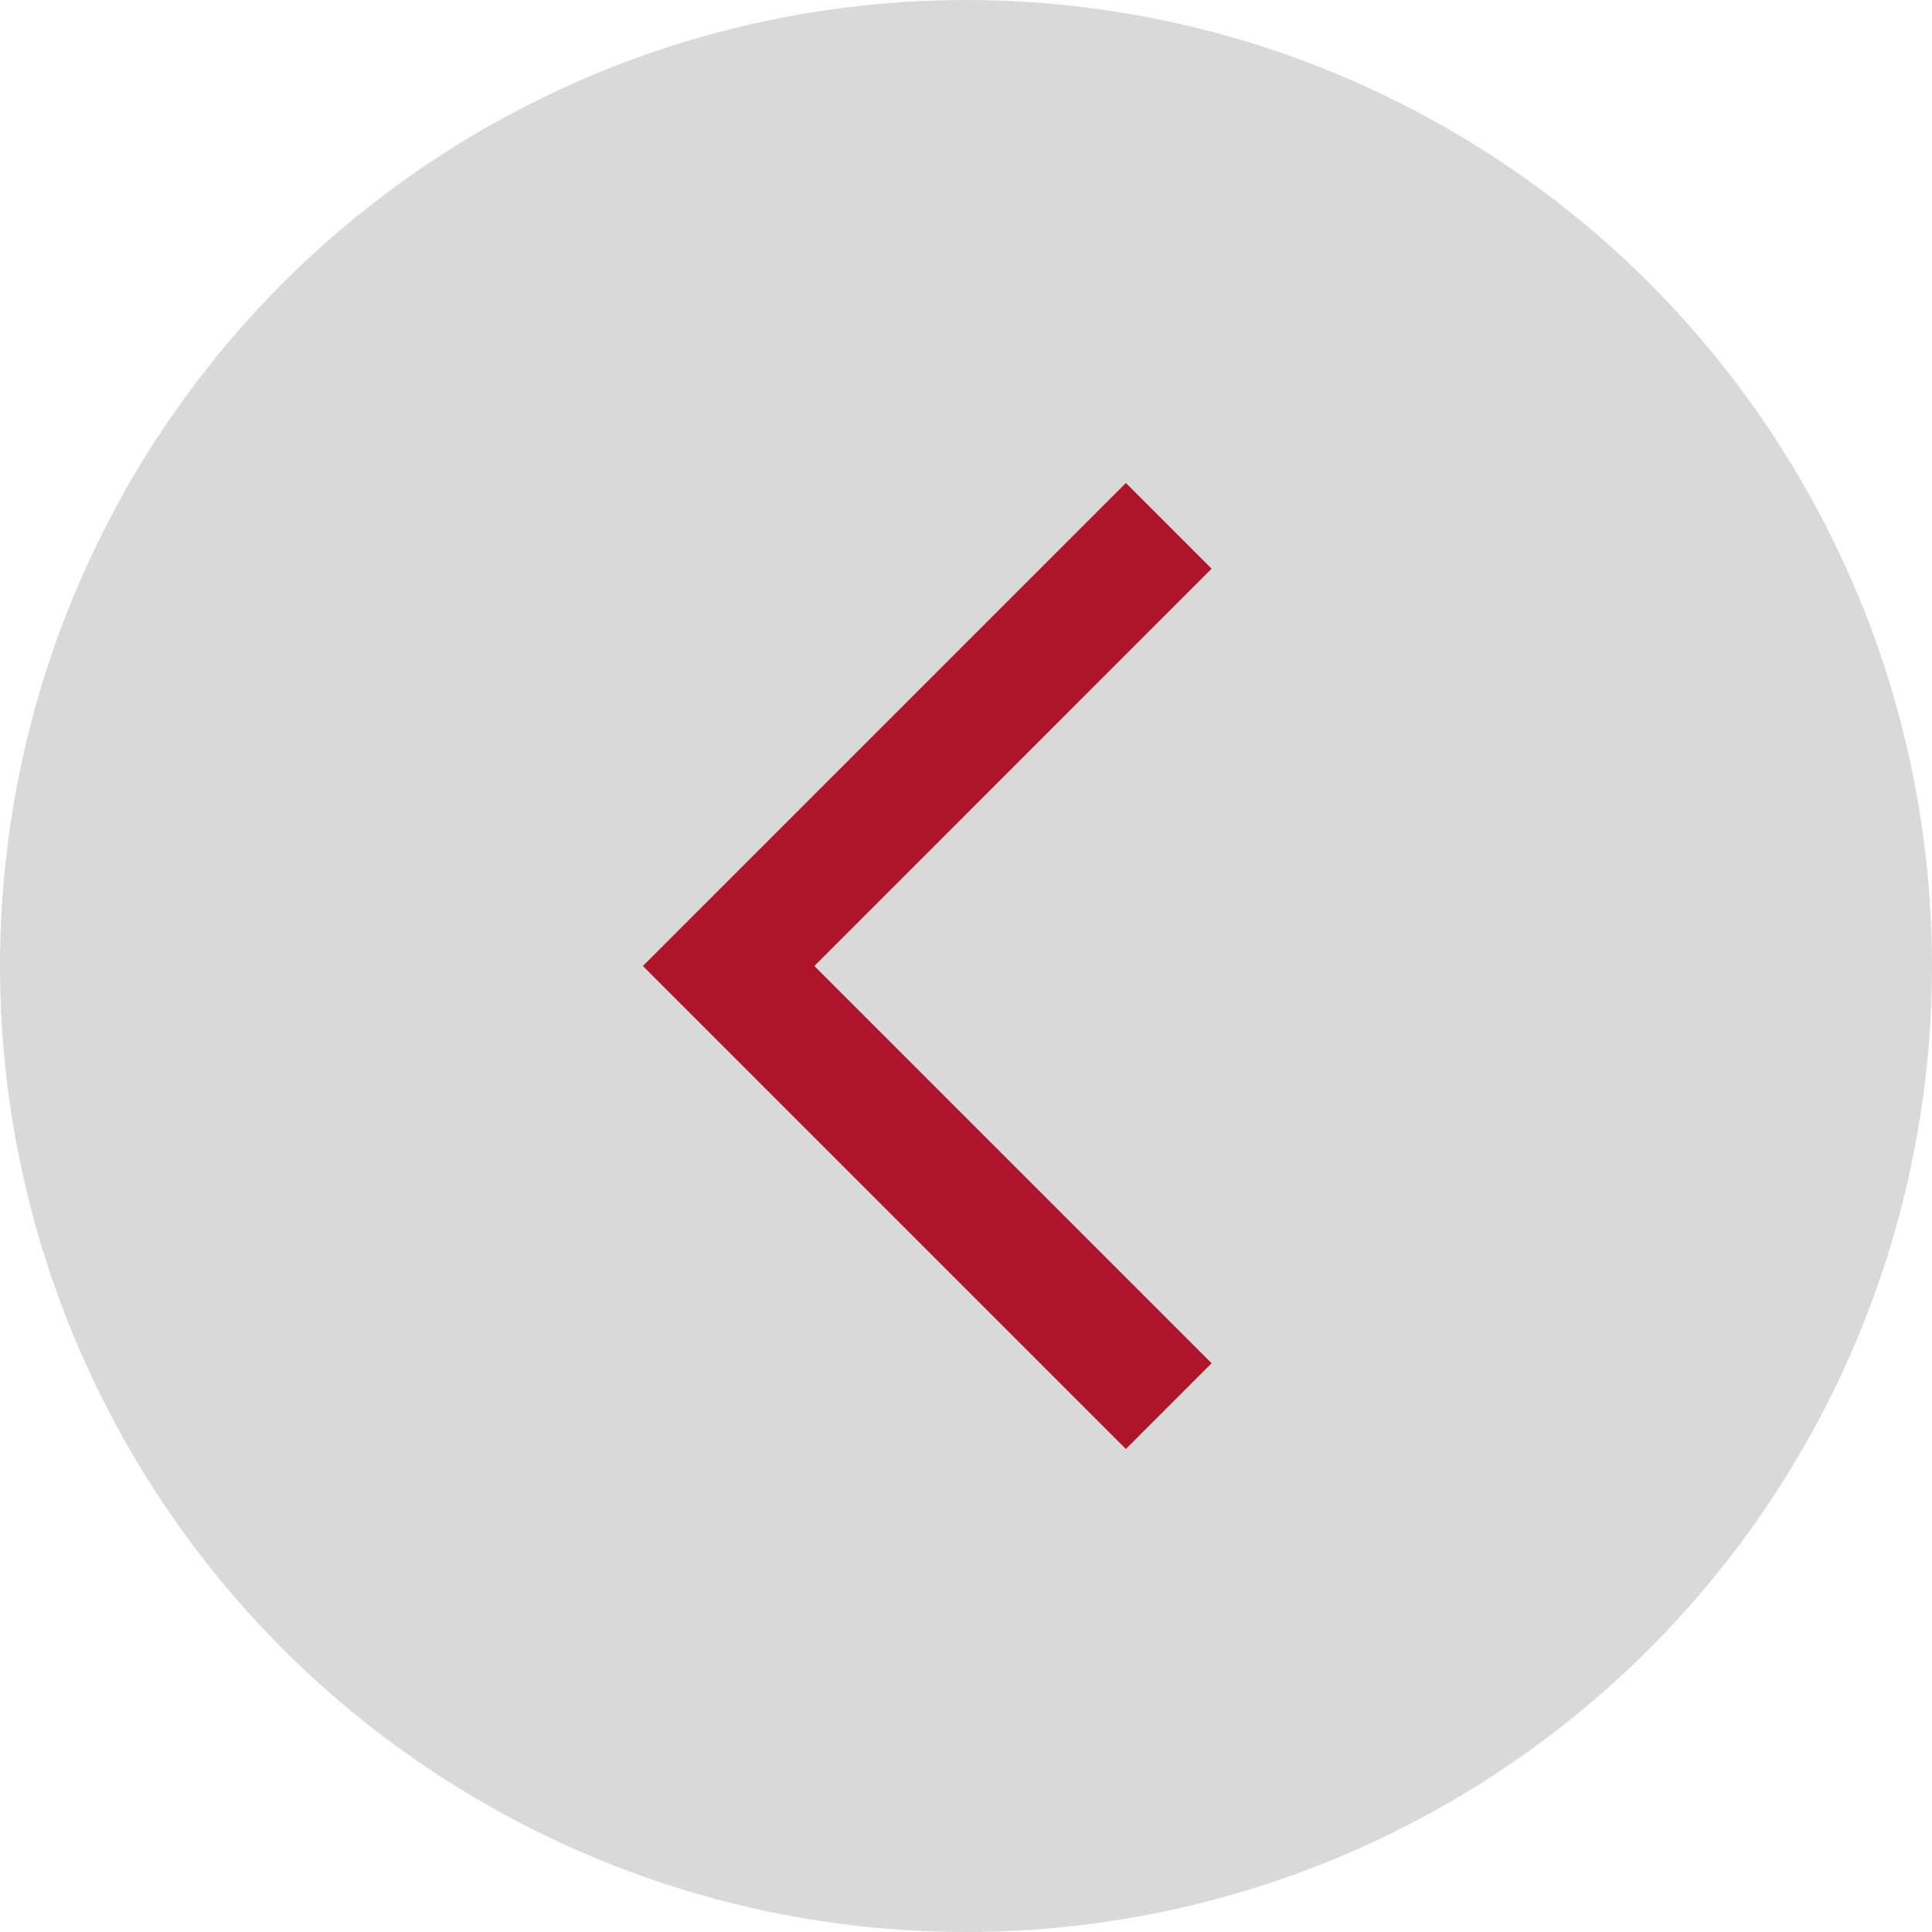 <svg width="60" height="60" viewBox="0 0 60 60" fill="none" xmlns="http://www.w3.org/2000/svg">
<circle cx="30" cy="30" r="30" transform="matrix(-1 0 0 1 60 0)" fill="#D9D9D9"/>
<mask id="mask0_1_631" style="mask-type:alpha" maskUnits="userSpaceOnUse" x="11" y="12" width="36" height="36">
<rect width="36" height="36" transform="matrix(-1 0 0 1 47 12)" fill="#D9D9D9"/>
</mask>
<g mask="url(#mask0_1_631)">
<path d="M34.965 45L37.627 42.337L25.29 30L37.627 17.662L34.965 15L19.965 30L34.965 45Z" fill="#AE142A"/>
</g>
</svg>
